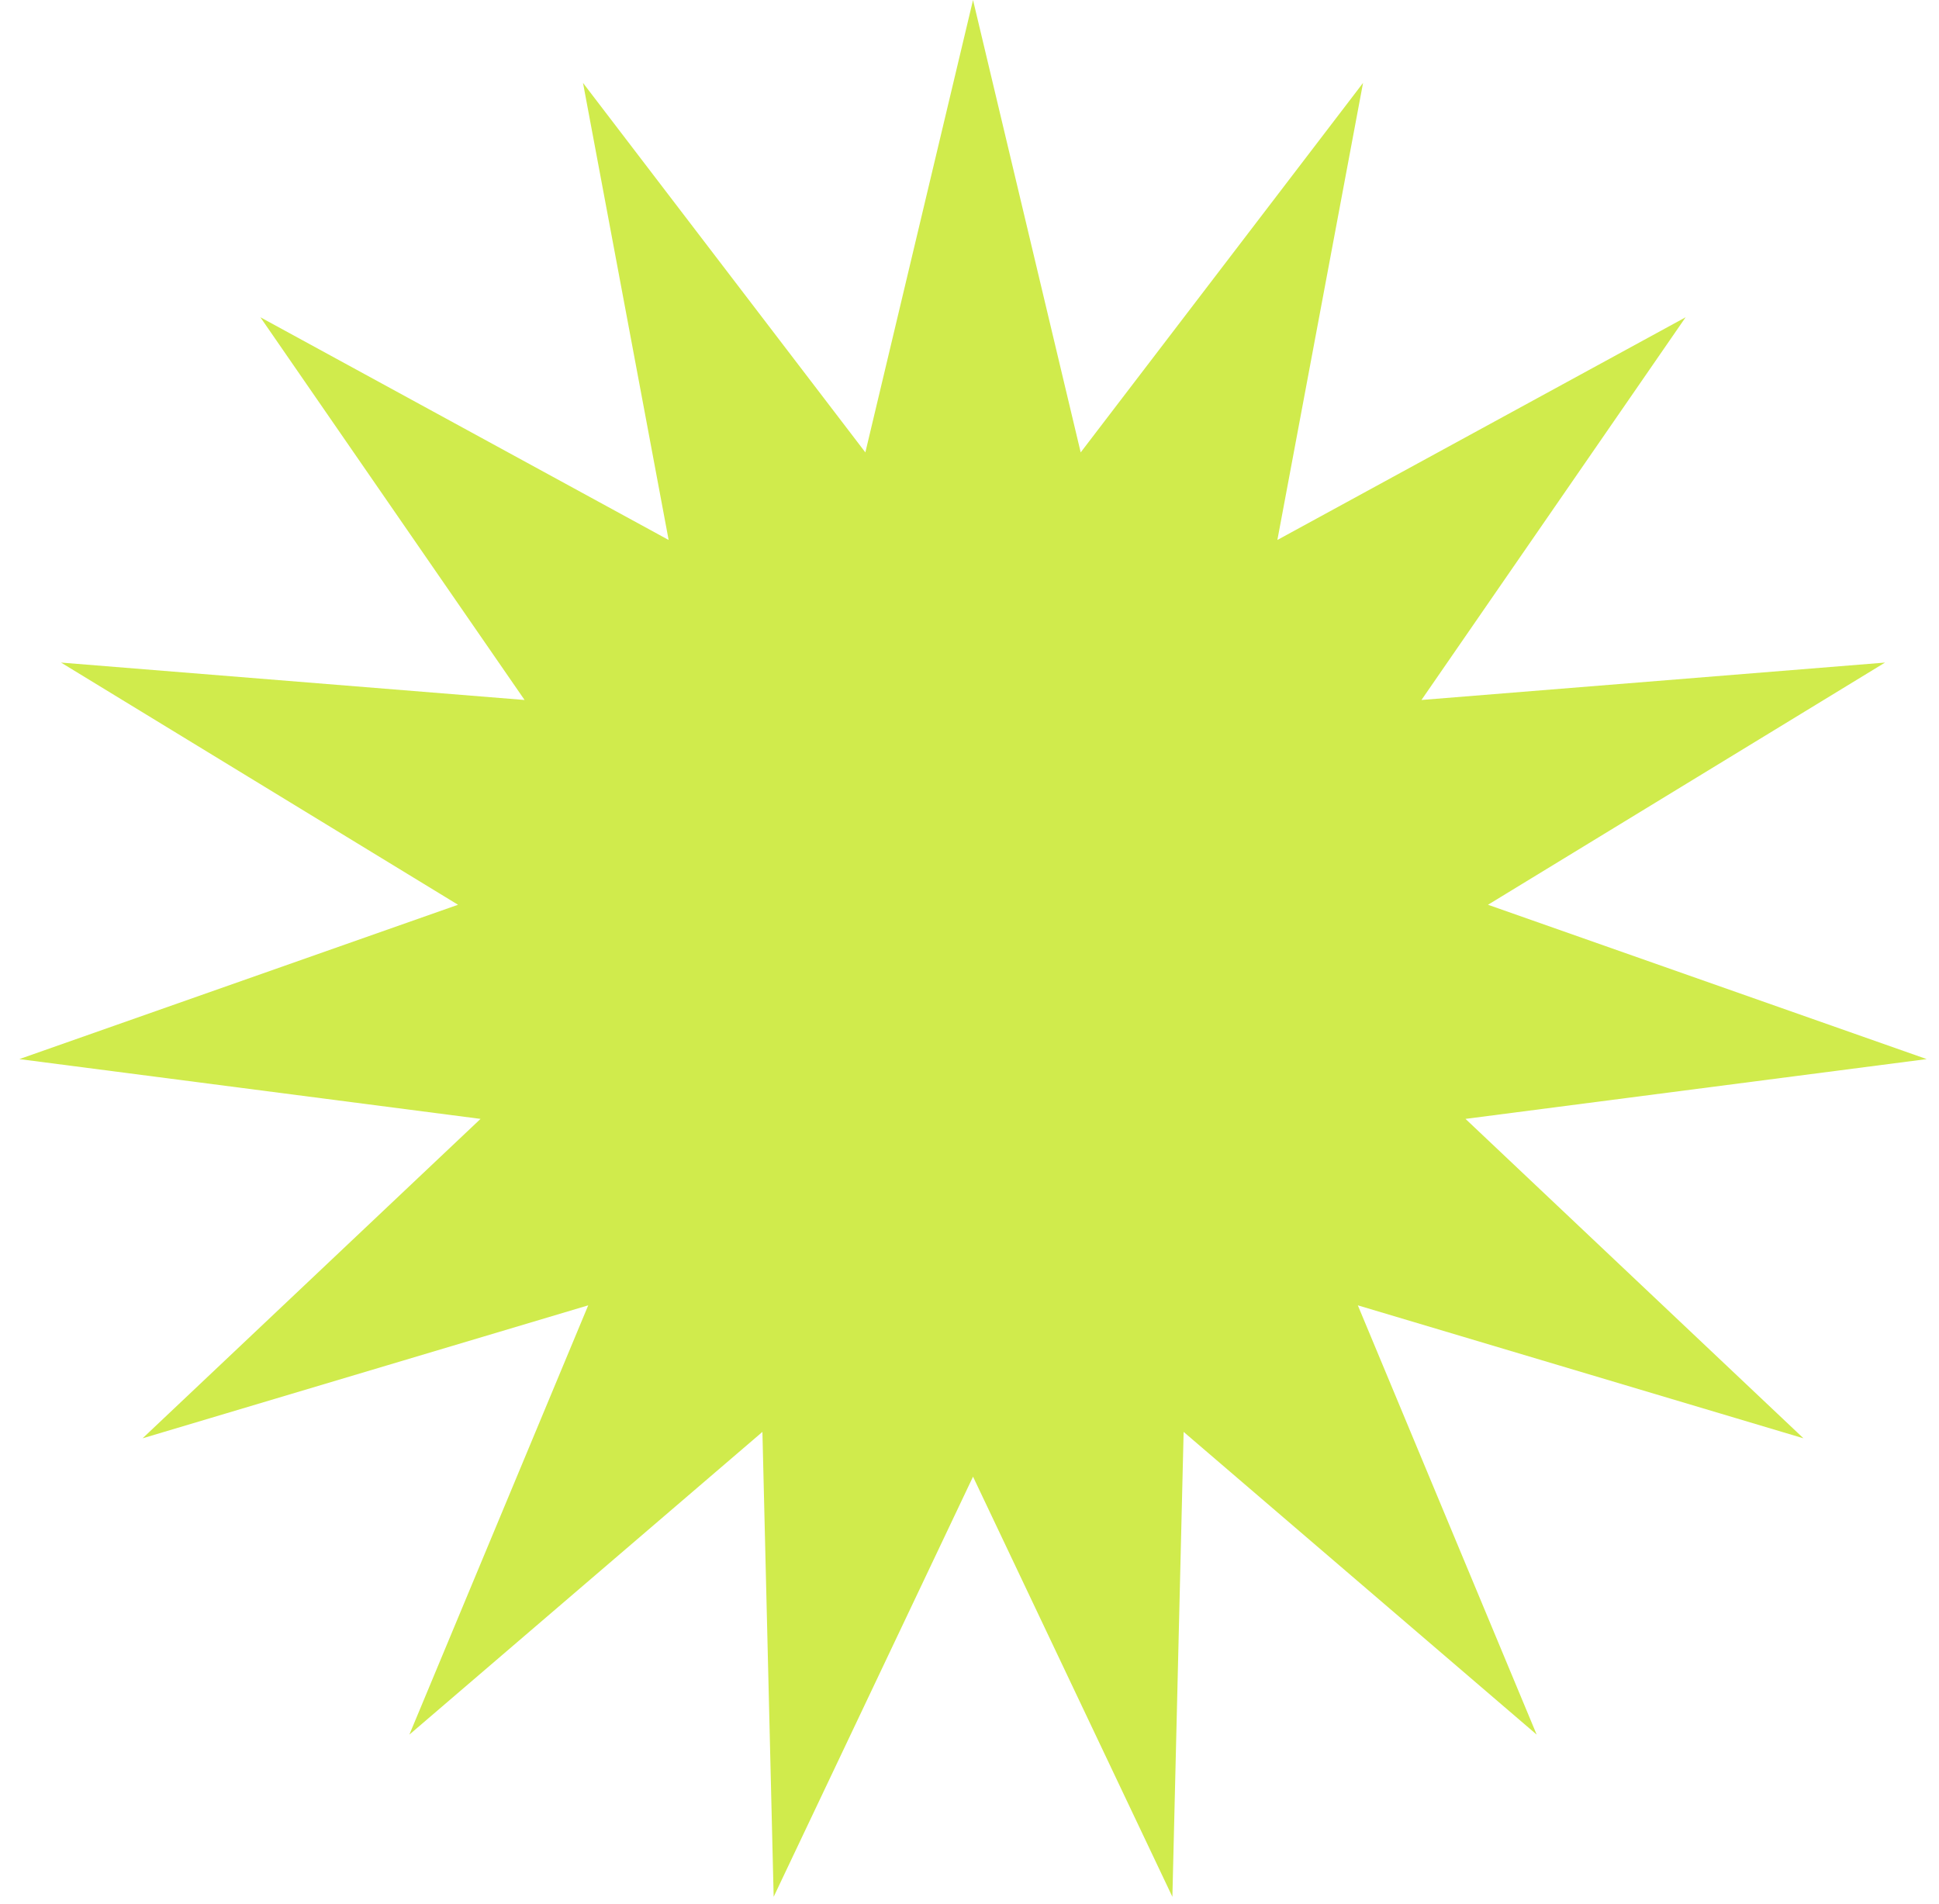 <svg width="55" height="54" viewBox="0 0 55 54" fill="none" xmlns="http://www.w3.org/2000/svg">
<path d="M27.6 0L30.654 12.833L38.663 2.352L36.233 15.317L47.813 9L40.32 19.856L53.469 18.795L42.207 25.665L54.651 30.043L41.569 31.739L51.156 40.8L38.515 37.028L43.588 49.205L33.574 40.618L33.255 53.806L27.6 41.888L21.945 53.806L21.626 40.618L11.612 49.205L16.685 37.028L4.044 40.8L13.631 31.739L0.549 30.043L12.992 25.665L1.731 18.795L14.88 19.856L7.386 9L18.966 15.317L16.537 2.352L24.546 12.833L27.6 0Z" fill="#D0EB4C"/>
</svg>
